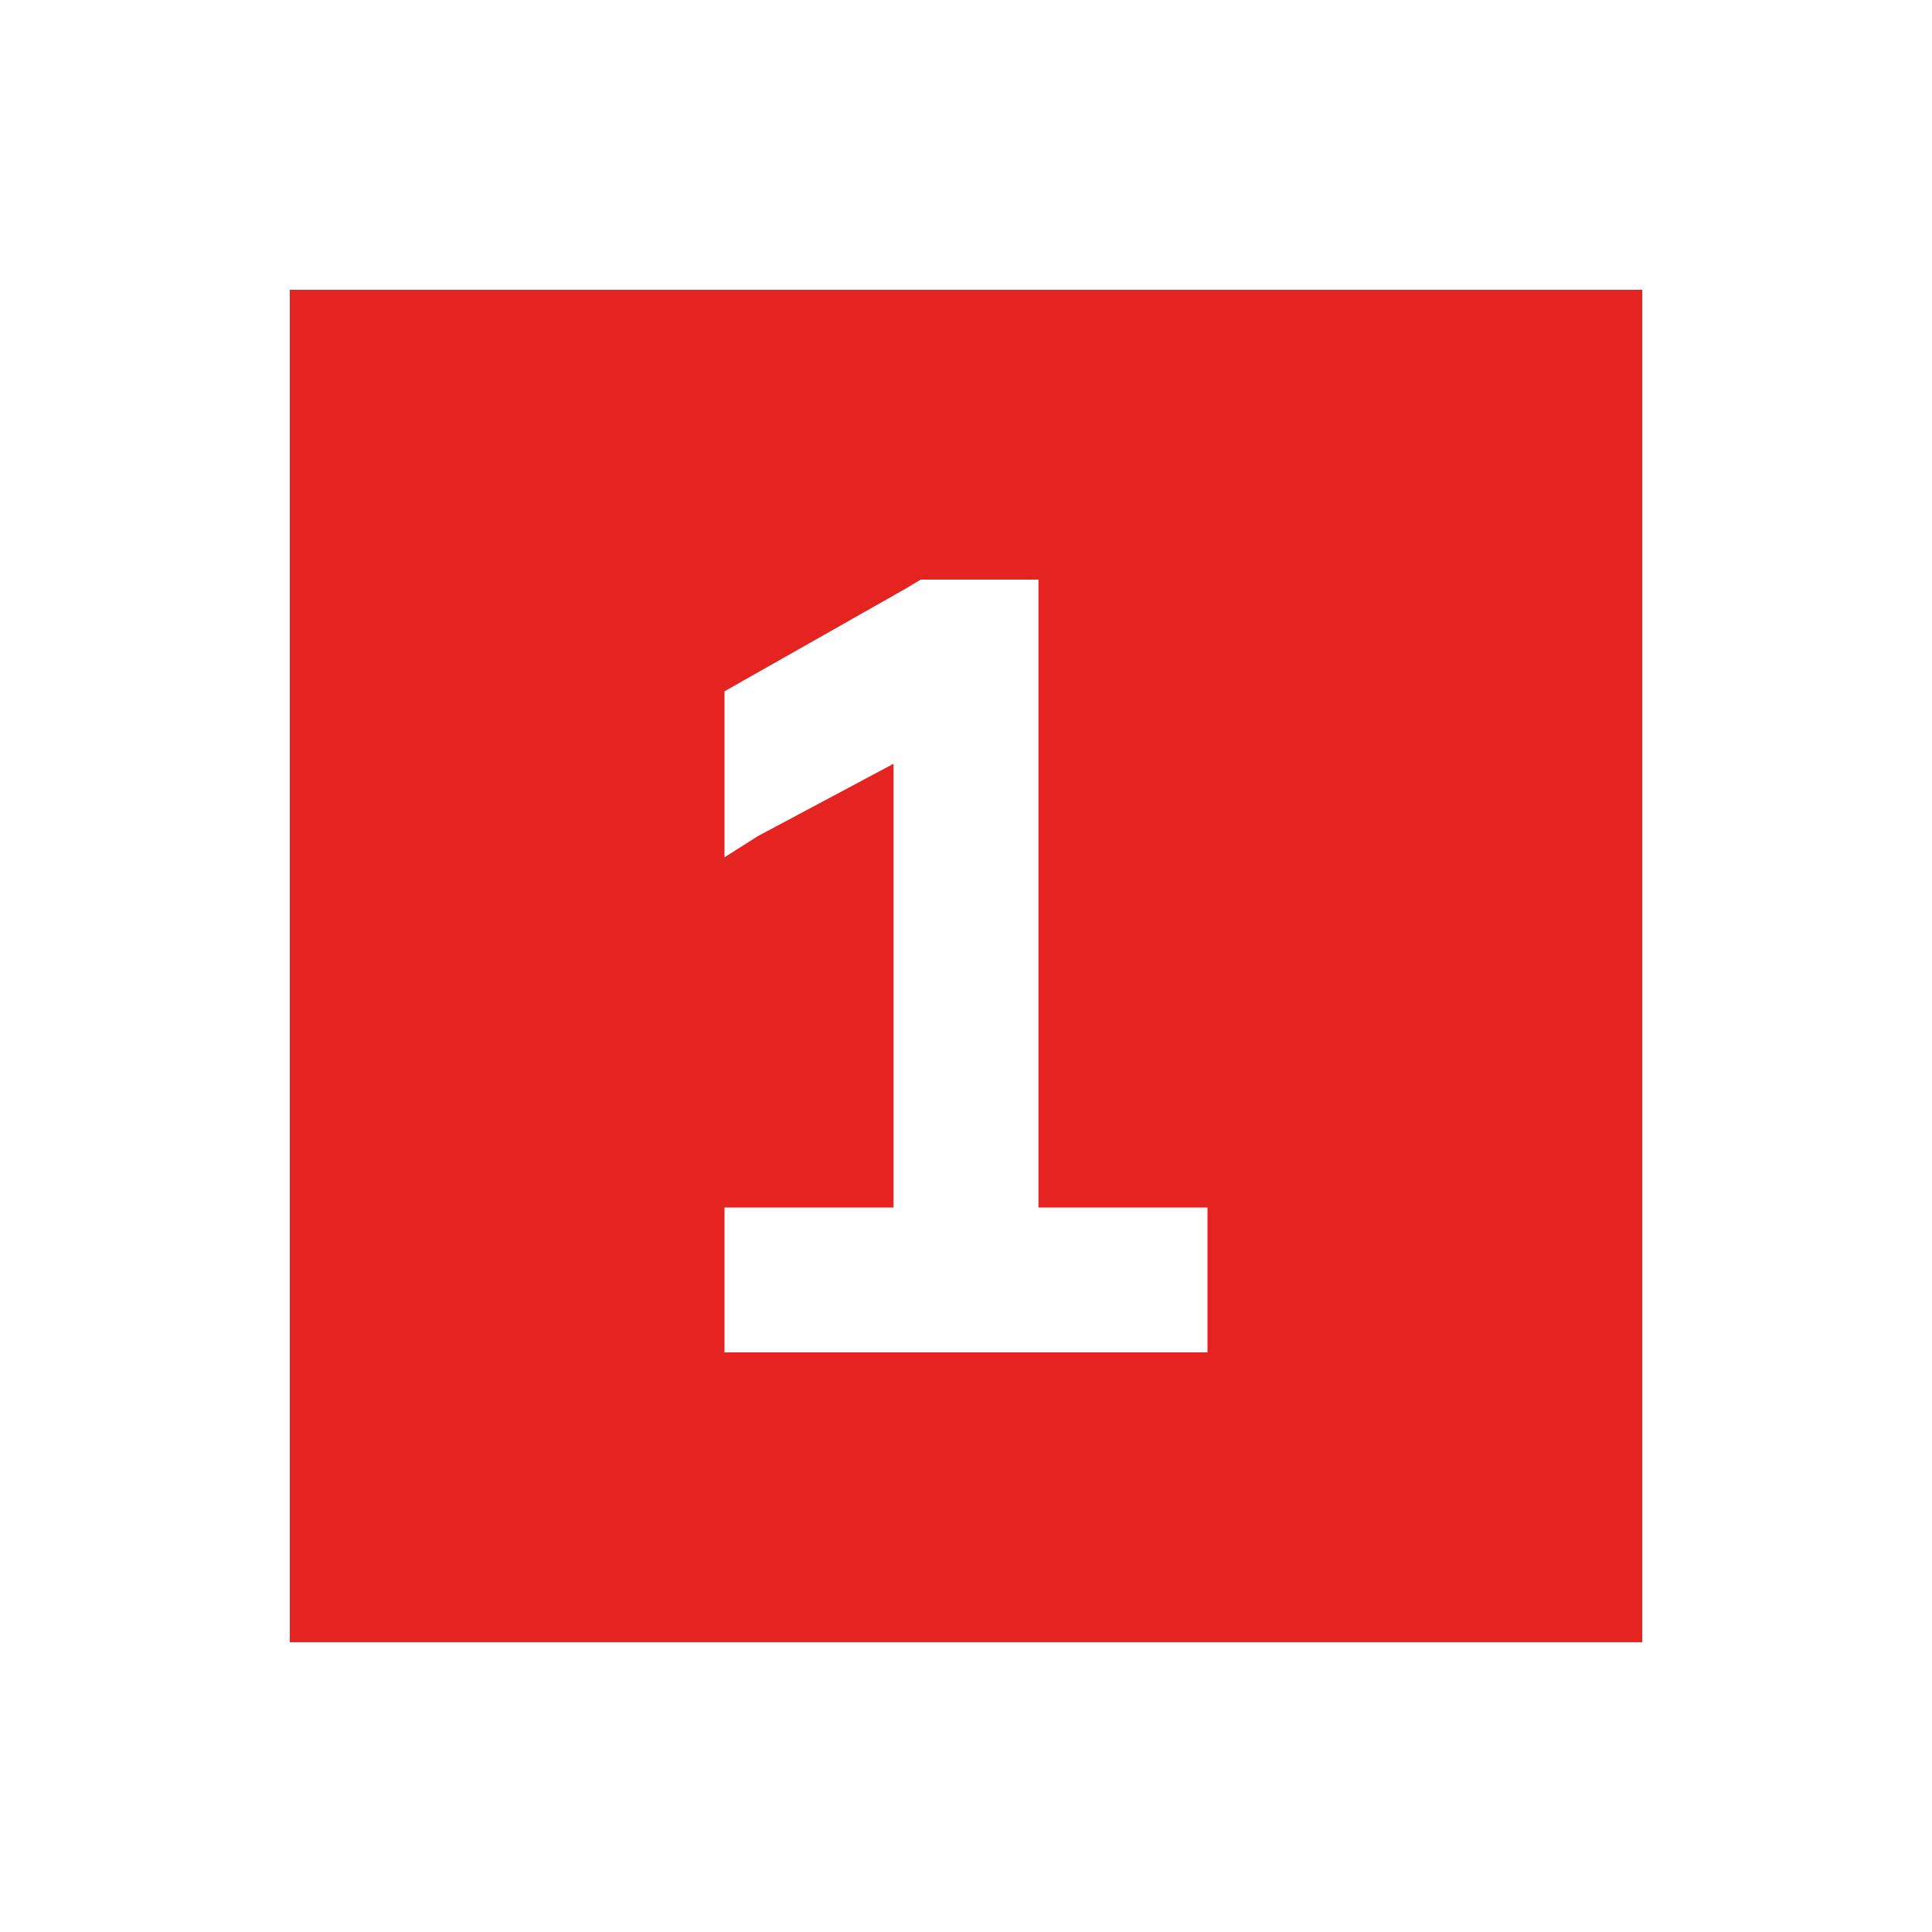 <svg width="60" height="60" viewBox="0 0 60 60" fill="none" xmlns="http://www.w3.org/2000/svg">
<path d="M9 9H51V51H9V9ZM22.5 37.5V42H24.75H30H35.25H37.5V37.5H35.25H32.25V20.25V18H30H29.25H28.594L28.125 18.281L22.5 21.469V26.625L23.531 25.969L27.75 23.719V37.5H24.75H22.5Z" fill="#E52321"/>
</svg>
